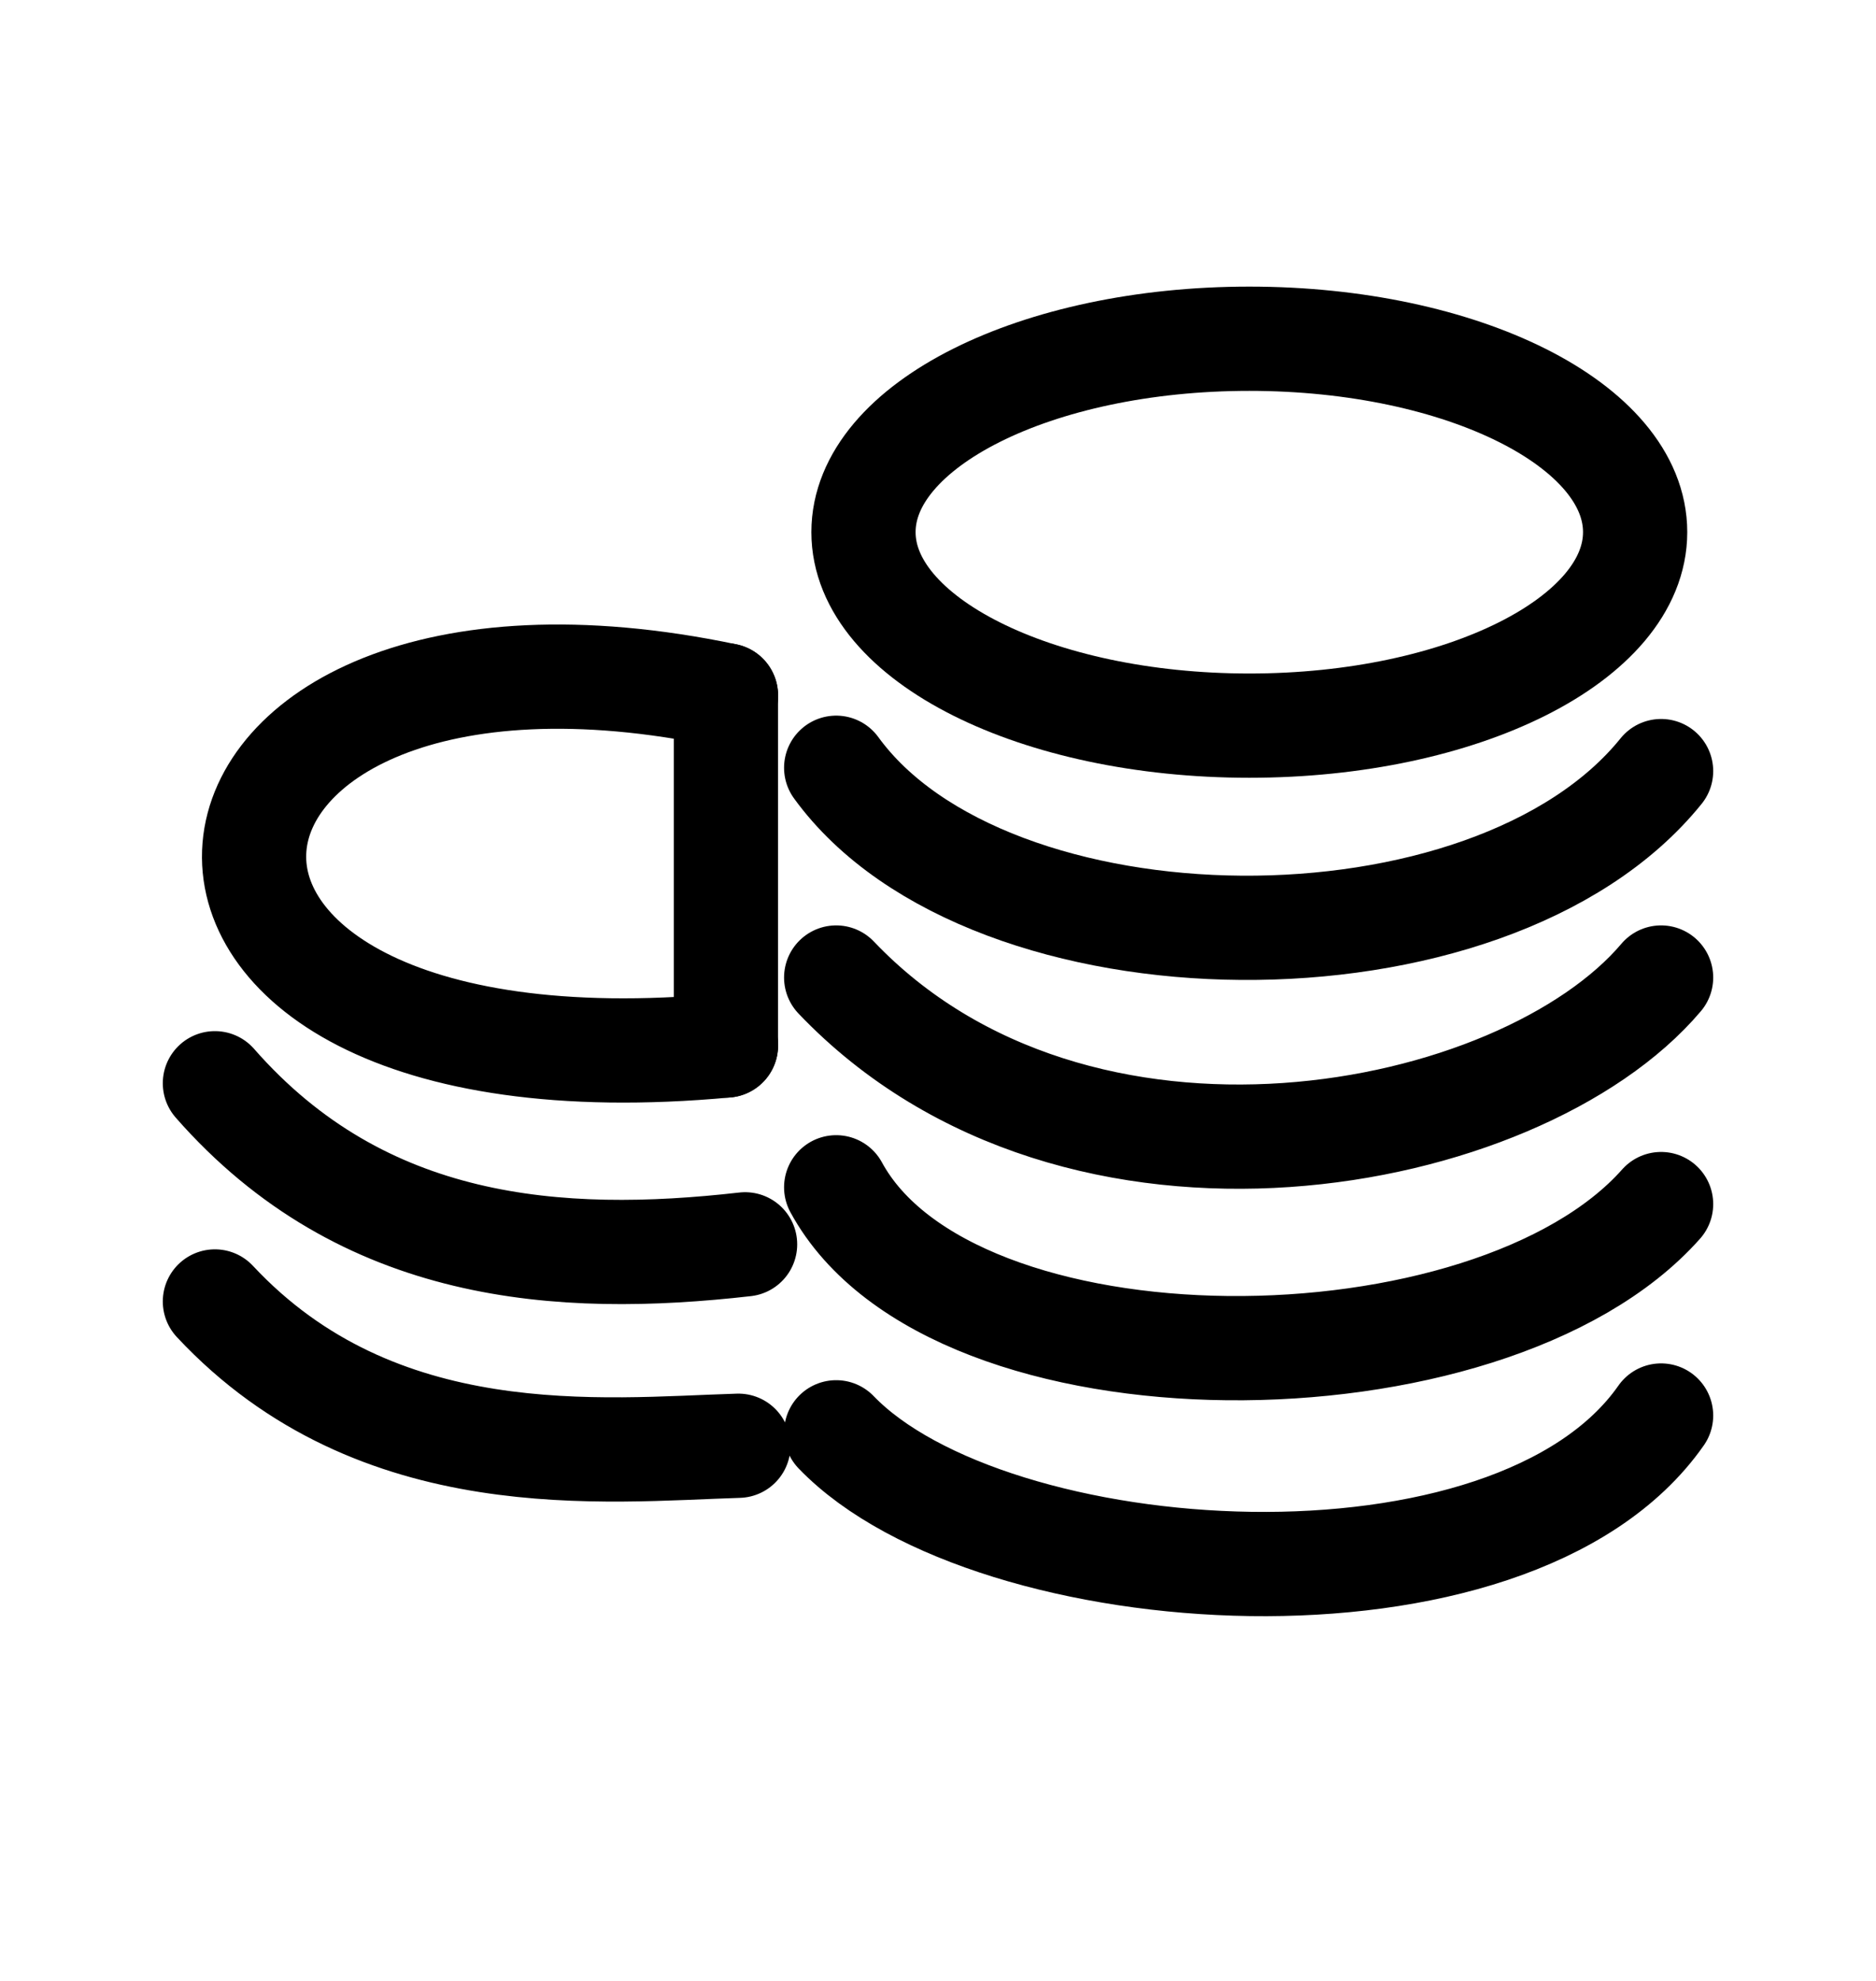 <svg xmlns="http://www.w3.org/2000/svg" width="18" height="19" viewBox="0 0 18 19" fill="none">
  <path d="M2.062 12.483C3.623 14.155 5.797 13.906 7.085 13.867M2.062 10.39C3.482 12.01 5.364 12.138 7.149 11.935M6.966 6.67C1.284 5.478 0.583 10.62 6.966 10.028M8.023 13.738C9.505 15.276 14.509 15.621 15.938 13.577M8.023 11.388C9.133 13.432 14.292 13.404 15.938 11.549M8.023 9.376C10.34 11.806 14.585 10.974 15.938 9.376" stroke="black" stroke-linecap="round" stroke-linejoin="round"/>
  <path d="M8.023 7.364C9.484 9.376 14.293 9.435 15.938 7.396" stroke="black" stroke-linecap="round" stroke-linejoin="round"/>
  <path d="M11.987 6.96C14.032 6.96 15.689 6.129 15.689 5.104C15.689 4.079 14.032 3.249 11.987 3.249C9.943 3.249 8.285 4.079 8.285 5.104C8.285 6.129 9.943 6.96 11.987 6.96Z" stroke="black" stroke-linecap="round" stroke-linejoin="round"/>
  <path d="M6.965 6.67V10.028" stroke="black" stroke-linecap="round" stroke-linejoin="round"/>
</svg>